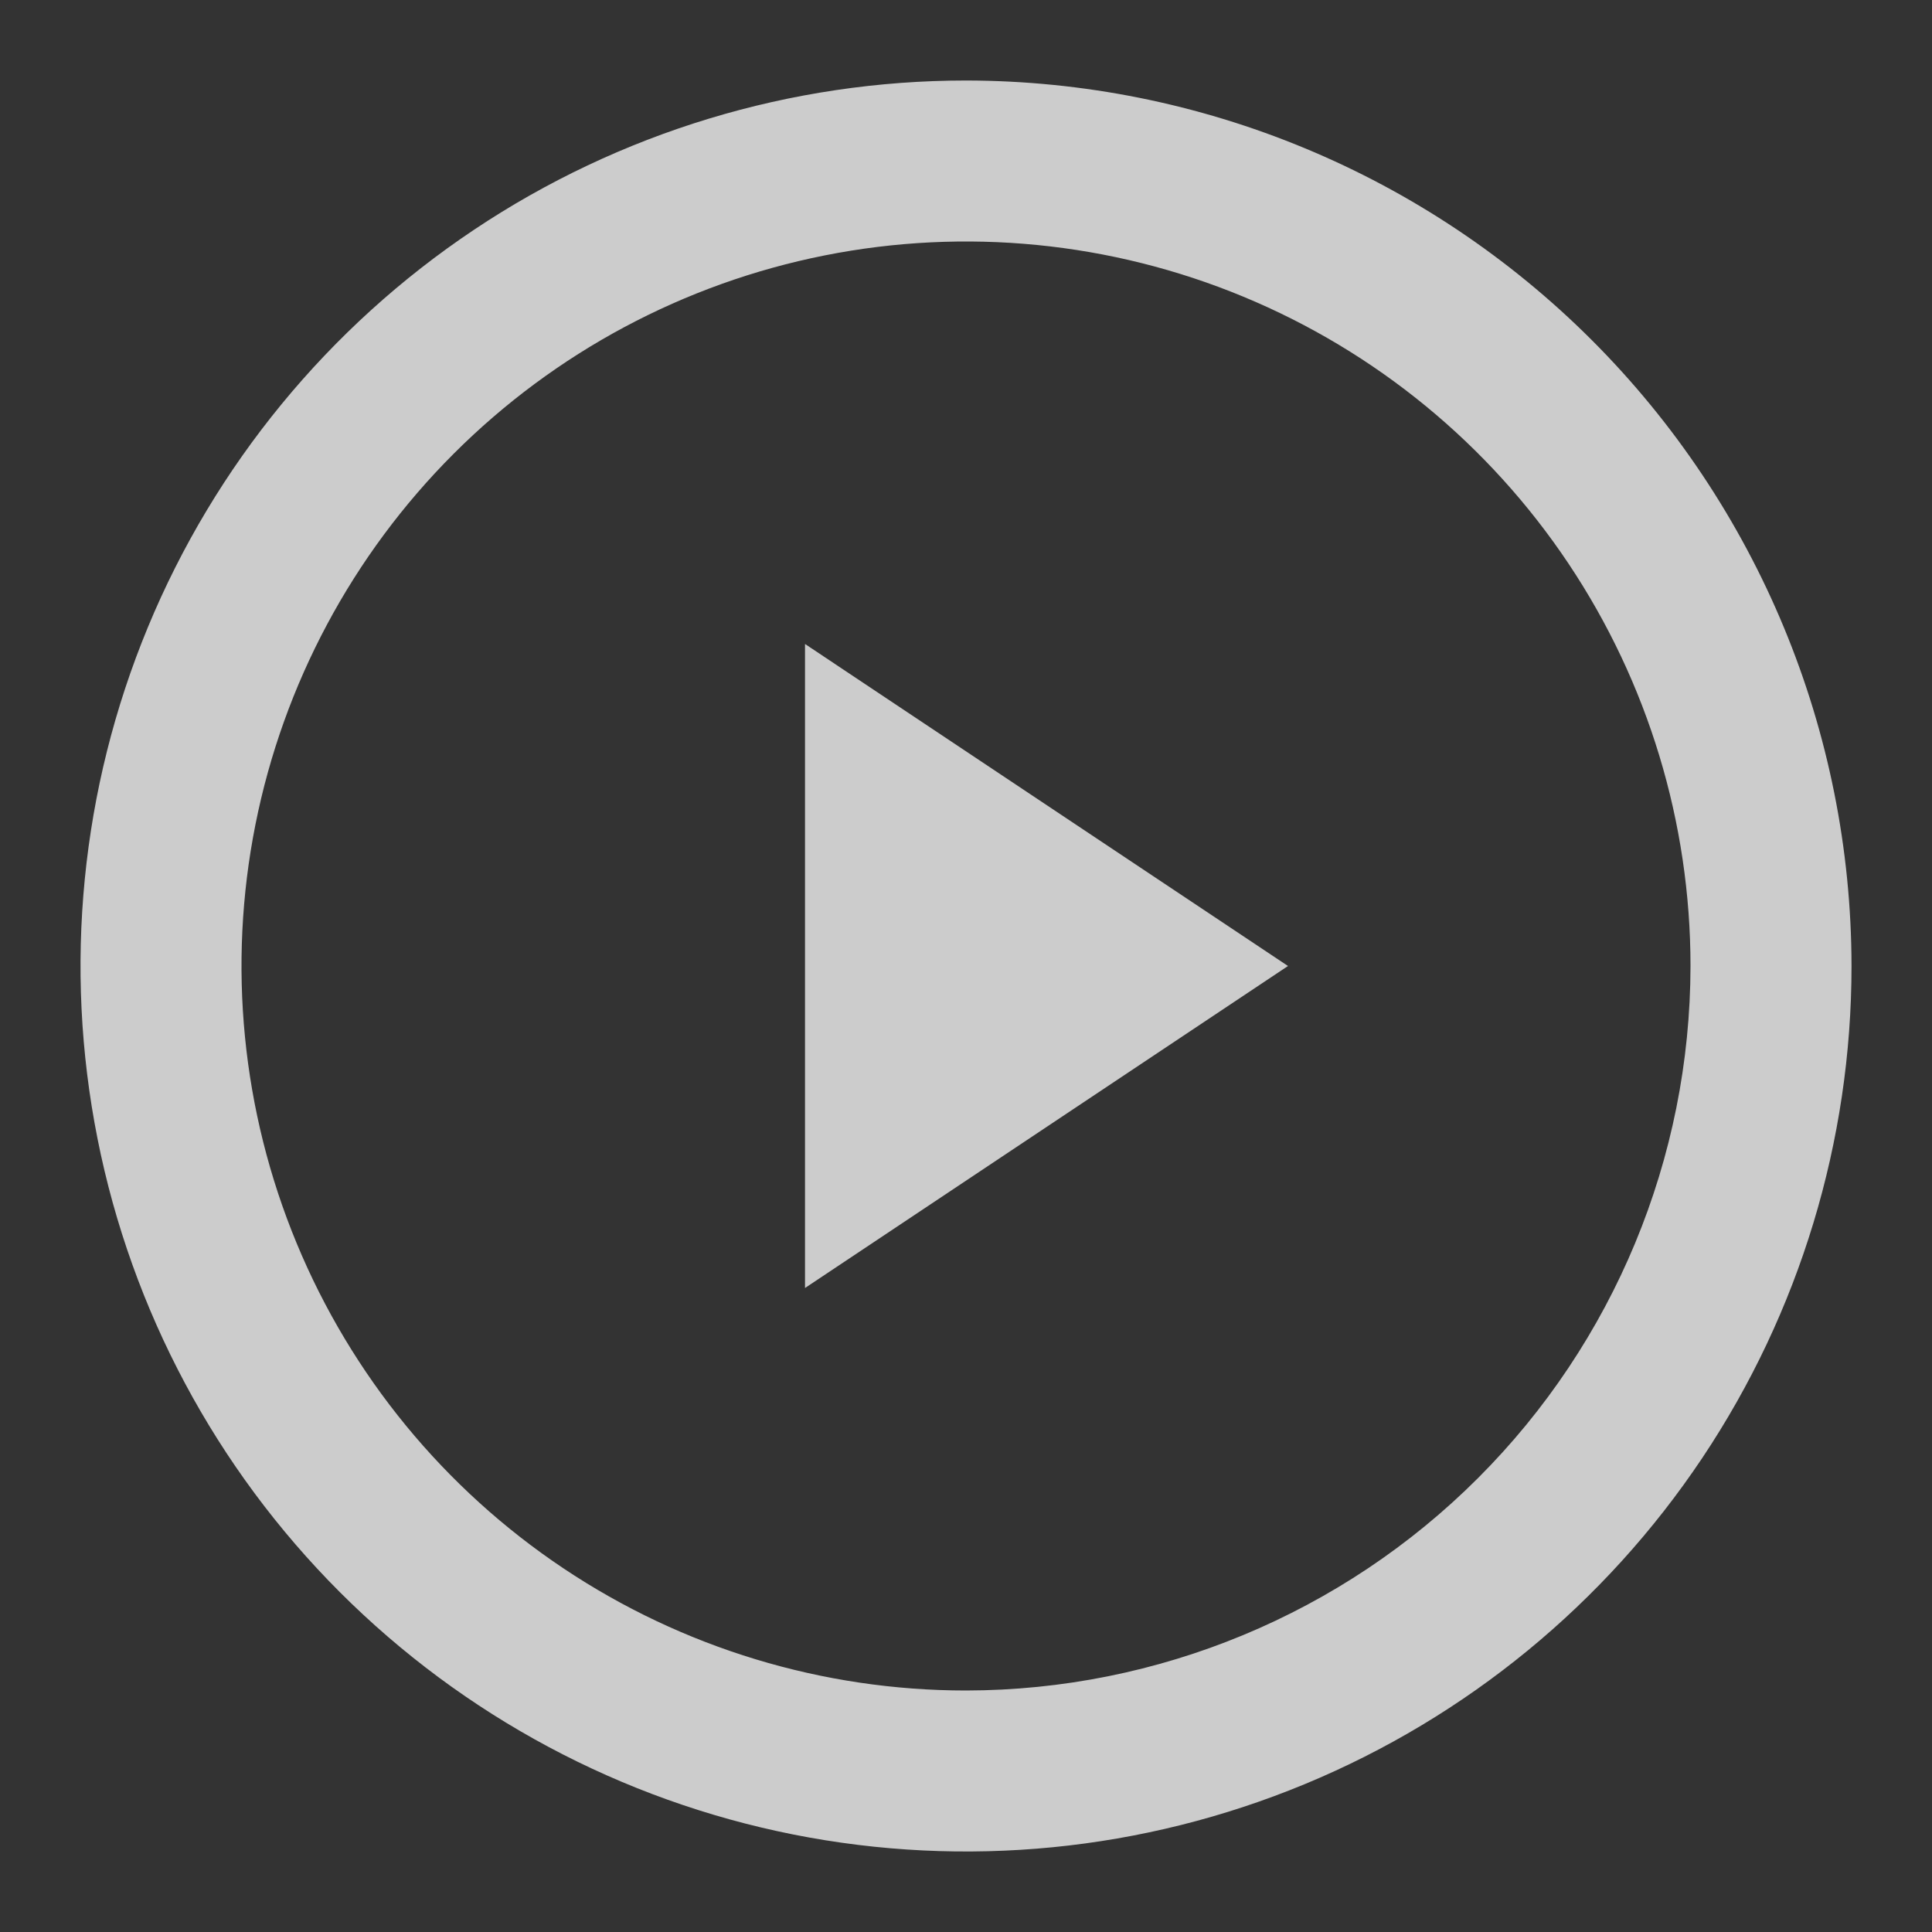 <svg width="64" height="64" viewBox="0 0 64 64" fill="none" xmlns="http://www.w3.org/2000/svg">
<rect x="0" y="0" width="64" height="64" fill="#333333" stroke="none"/>
<g id="play-circle-svgrepo-com (1) 1">
<path id="Vector" d="M32 2.667C26.199 2.667 20.527 4.387 15.704 7.61C10.88 10.833 7.12 15.415 4.9 20.775C2.68 26.134 2.099 32.032 3.231 37.723C4.362 43.413 7.156 48.639 11.258 52.742C15.361 56.844 20.588 59.638 26.278 60.77C31.968 61.901 37.866 61.321 43.226 59.1C48.586 56.88 53.167 53.12 56.39 48.297C59.613 43.473 61.334 37.801 61.334 32C61.325 24.223 58.231 16.767 52.732 11.268C47.233 5.769 39.777 2.676 32 2.667ZM32 56C27.254 56 22.613 54.592 18.667 51.955C14.72 49.318 11.644 45.57 9.827 41.184C8.011 36.799 7.535 31.973 8.461 27.318C9.388 22.662 11.673 18.386 15.03 15.029C18.386 11.673 22.663 9.387 27.318 8.461C31.974 7.535 36.799 8.01 41.185 9.827C45.57 11.643 49.319 14.72 51.956 18.666C54.593 22.613 56 27.253 56 32C55.993 38.363 53.462 44.463 48.962 48.962C44.463 53.461 38.363 55.992 32 56ZM26.667 21.333L42.667 32L26.667 42.667V21.333Z" fill="white" fill-opacity="0.75"/>
</g>
</svg>
